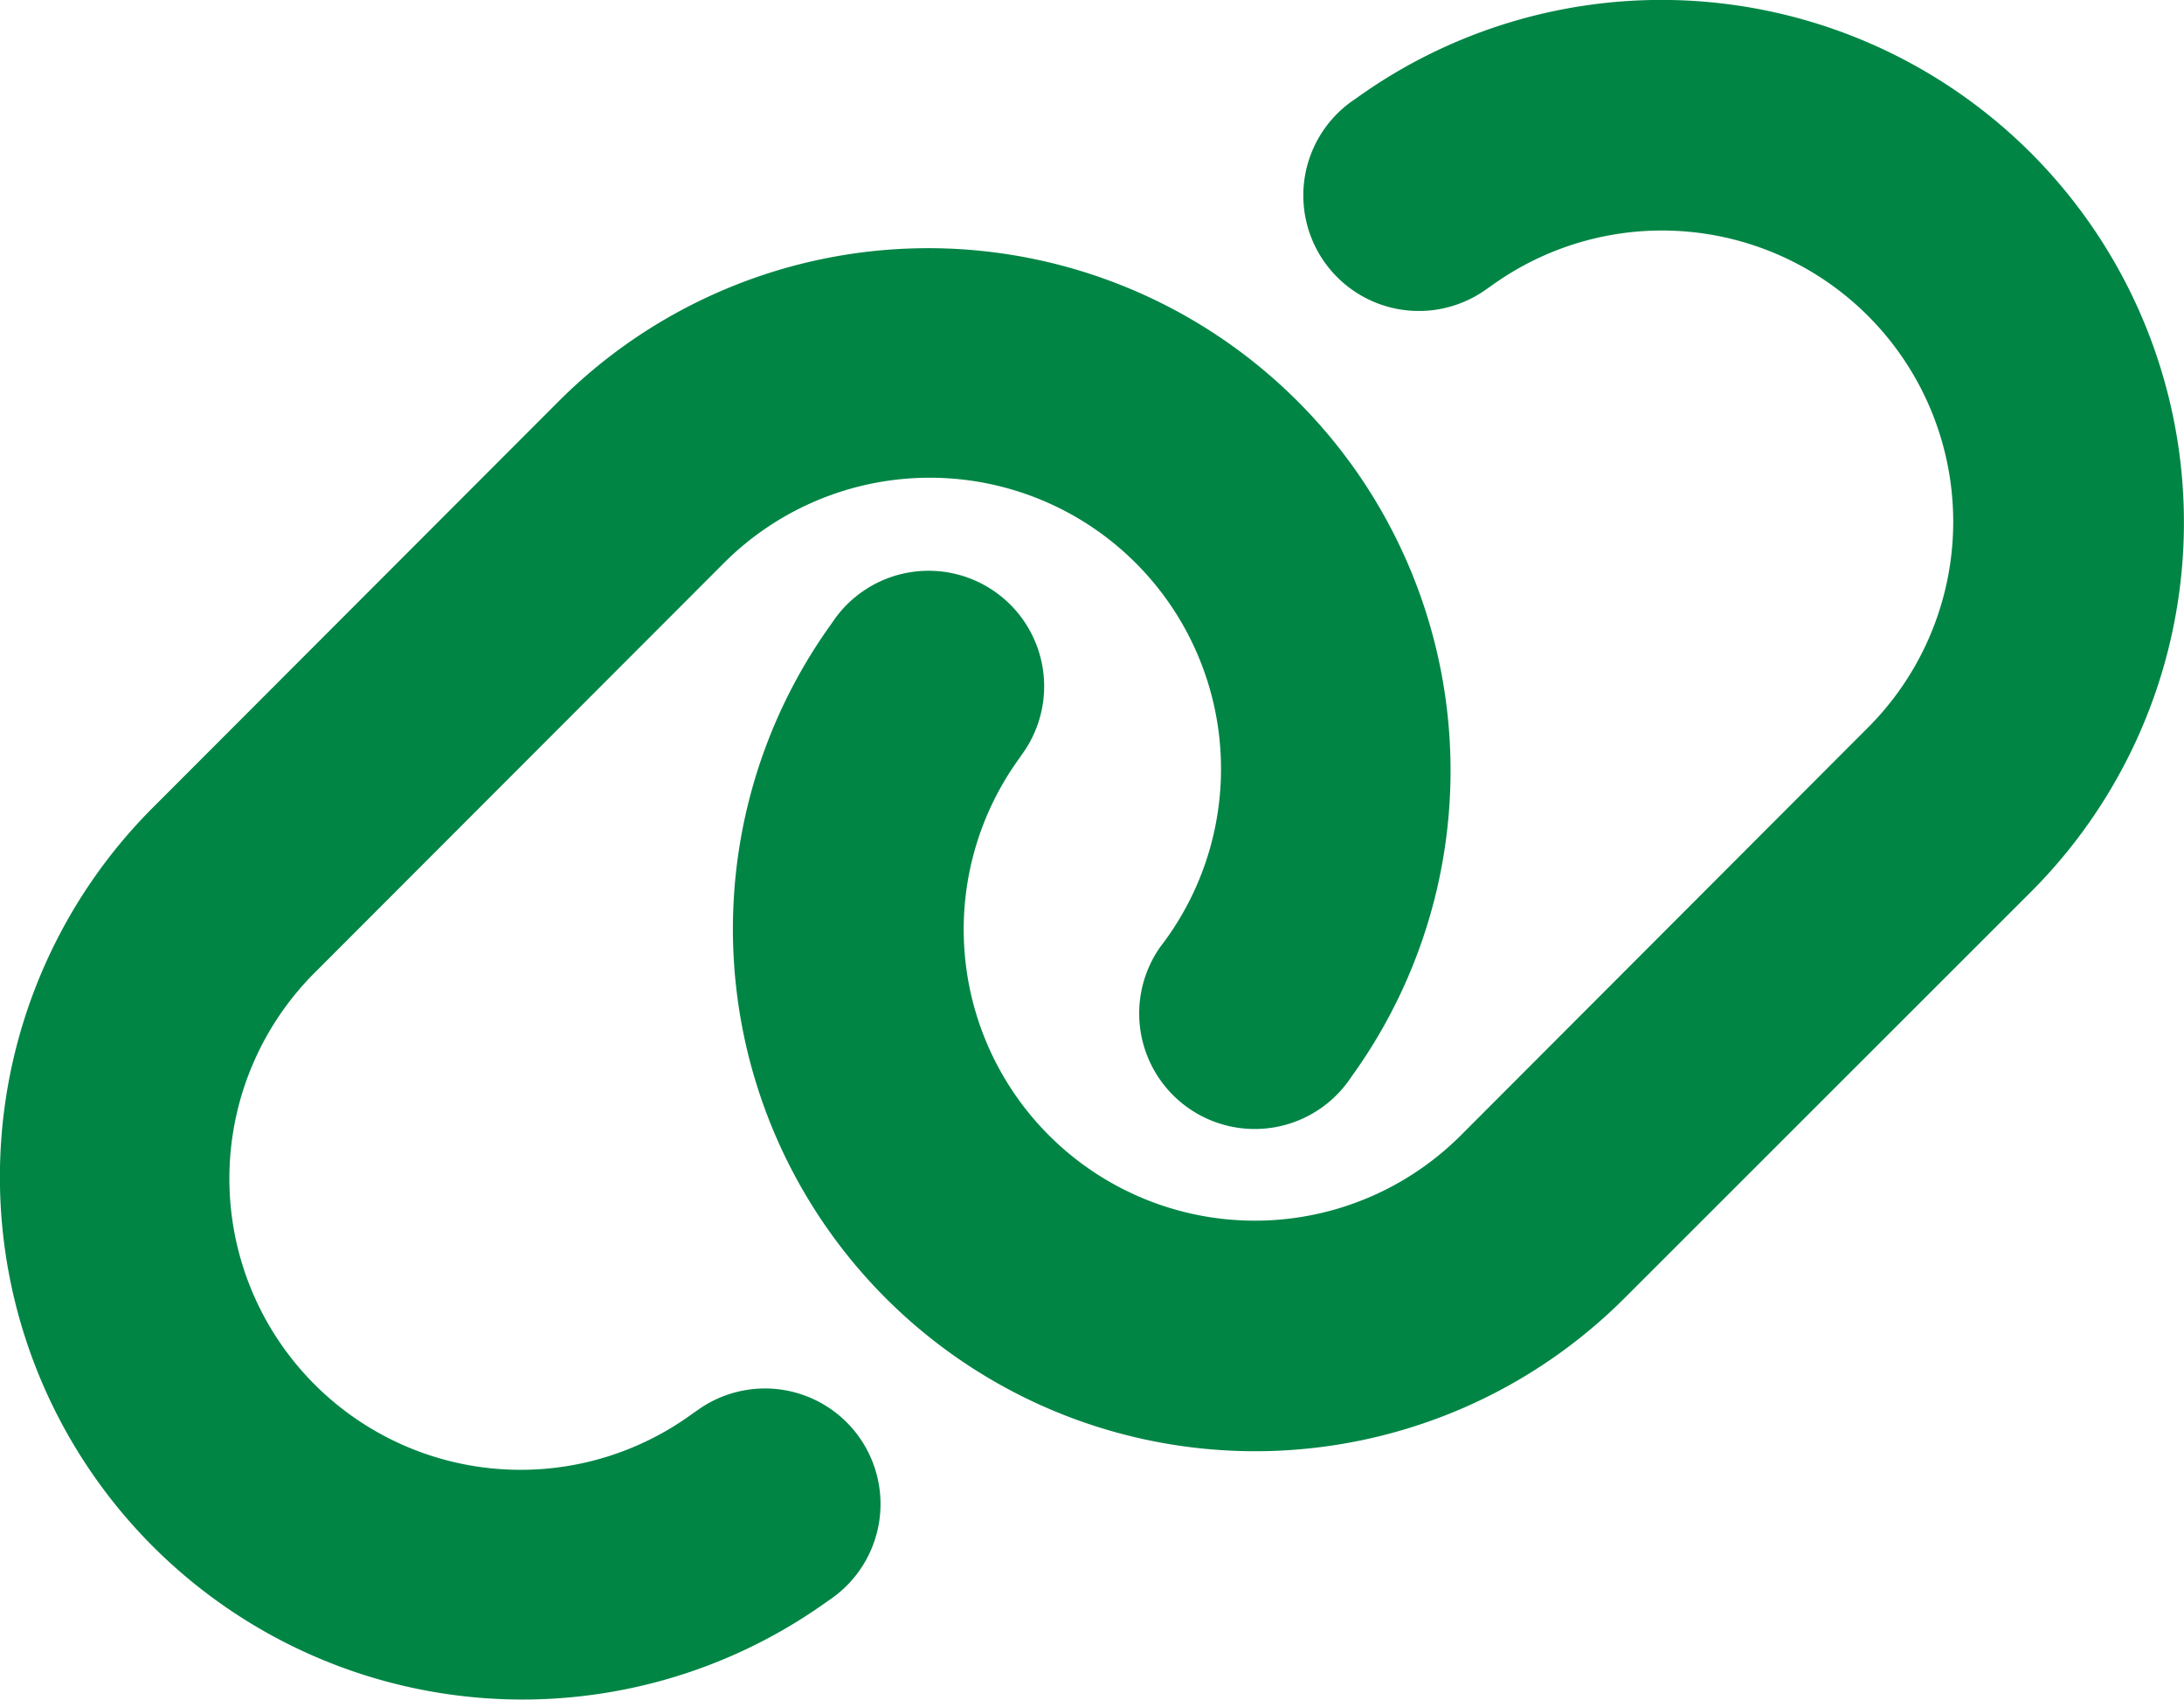 <svg xmlns="http://www.w3.org/2000/svg" width="13.5" height="10.506" viewBox="0 0 13.5 10.506">
  <path id="link-solid" d="M30.378,26.359a3.23,3.23,0,0,0-4.162-4.912l-.036.025a.714.714,0,1,0,.831,1.162l.036-.025a1.8,1.8,0,0,1,2.319,2.739L26.86,27.858a1.8,1.8,0,0,1-2.739-2.319l.025-.036a.714.714,0,0,0-1.162-.831l-.025.036a3.228,3.228,0,0,0,4.91,4.159Zm-11.607-.523a3.23,3.23,0,0,0,4.162,4.912l.036-.025a.714.714,0,0,0-.831-1.162l-.036.025a1.8,1.8,0,0,1-2.319-2.741l2.506-2.509a1.8,1.8,0,0,1,2.739,2.321L25,26.694a.714.714,0,0,0,1.162.831l.025-.036a3.229,3.229,0,0,0-4.91-4.162Z" transform="translate(-17.825 -20.845)" fill="#008545"/>
</svg>
